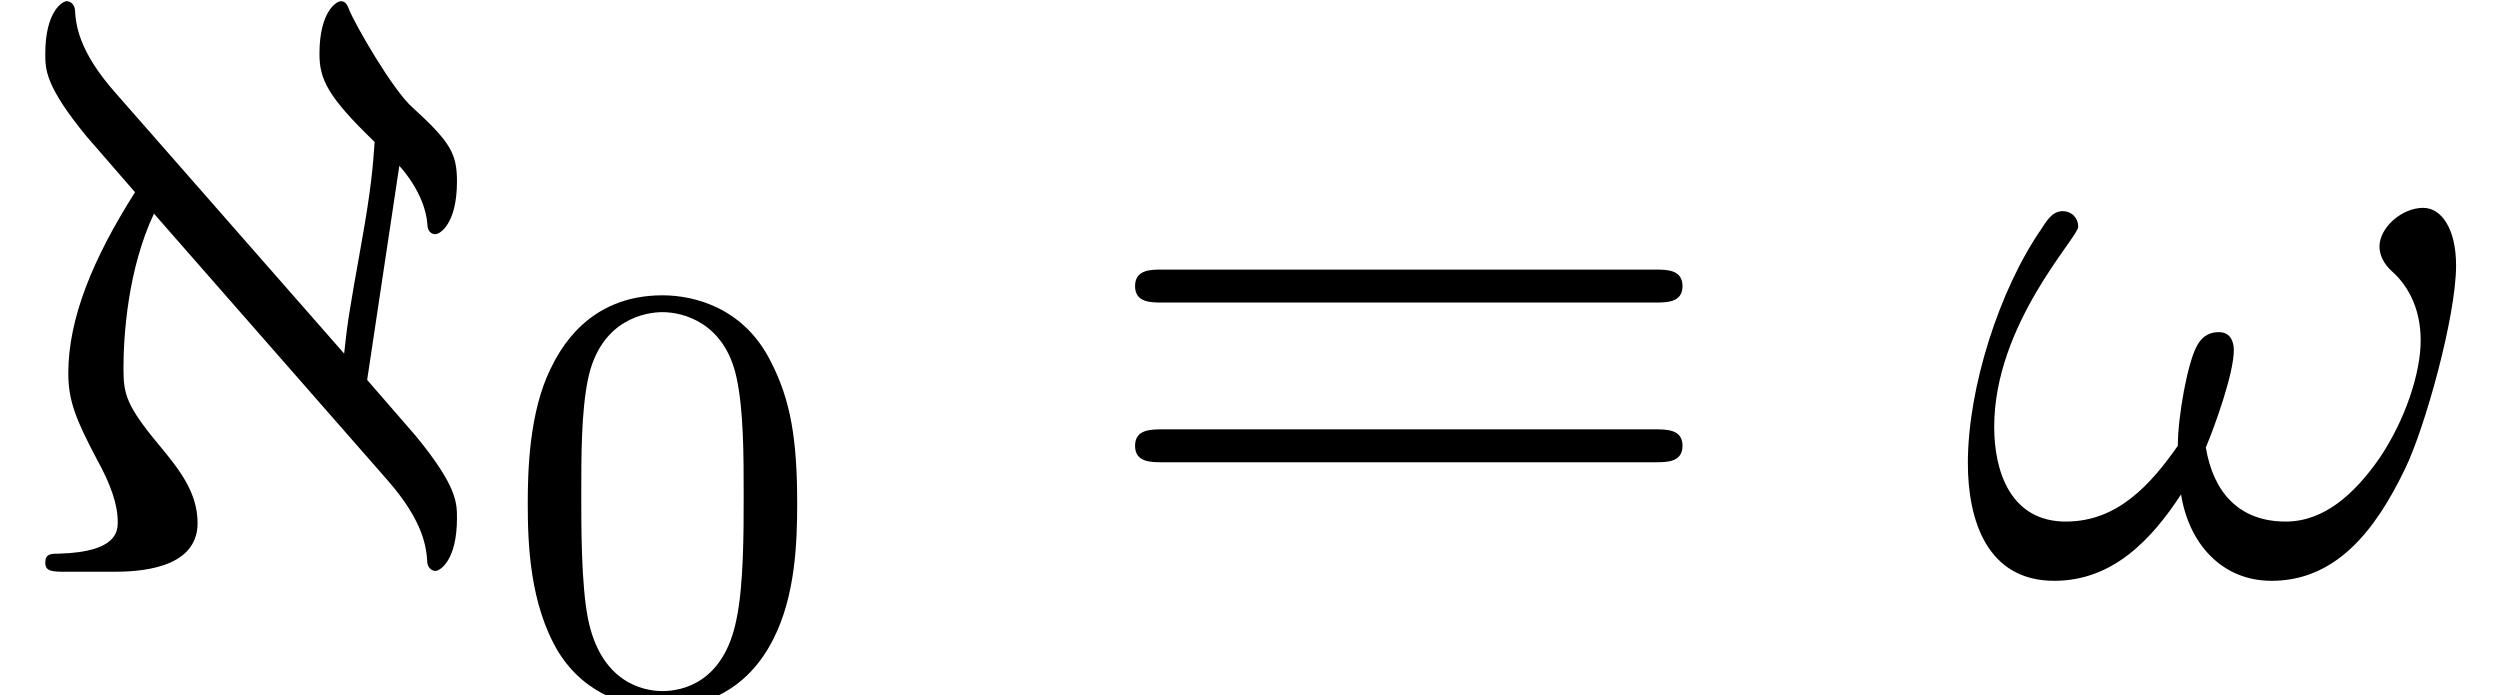 <?xml version='1.0' encoding='UTF-8'?>
<!-- This file was generated by dvisvgm 2.13.3 -->
<svg version='1.1' xmlns='http://www.w3.org/2000/svg' xmlns:xlink='http://www.w3.org/1999/xlink' width='33.126pt' height='9.212pt' viewBox='70.735 61.166 33.126 9.212'>
<defs>
<path id='g1-33' d='M6.6-4.058C6.6-4.549 6.404-4.822 6.164-4.822C5.88-4.822 5.585-4.56 5.585-4.309C5.585-4.2 5.64-4.08 5.749-3.982C5.935-3.818 6.131-3.524 6.131-3.065C6.131-2.629 5.924-2.007 5.585-1.505C5.258-1.036 4.855-.665 4.342-.665C3.72-.665 3.382-1.058 3.284-1.647C3.404-1.931 3.655-2.629 3.655-2.935C3.655-3.065 3.6-3.175 3.458-3.175C3.371-3.175 3.251-3.153 3.164-2.989C3.044-2.771 2.913-2.062 2.913-1.669C2.553-1.156 2.116-.665 1.429-.665C.709-.665 .48-1.309 .48-1.92C.48-3.284 1.593-4.429 1.593-4.571C1.593-4.691 1.505-4.778 1.385-4.778C1.244-4.778 1.167-4.636 1.102-4.538C.545-3.731 .131-2.433 .131-1.44C.131-.687 .382 .12 1.276 .12C2.051 .12 2.564-.425 2.956-1.025C3.055-.393 3.48 .12 4.156 .12C5.007 .12 5.531-.545 5.924-1.364C6.185-1.898 6.6-3.382 6.6-4.058Z'/>
<path id='g3-61' d='M7.495-3.567C7.658-3.567 7.865-3.567 7.865-3.785S7.658-4.004 7.505-4.004H.971C.818-4.004 .611-4.004 .611-3.785S.818-3.567 .982-3.567H7.495ZM7.505-1.451C7.658-1.451 7.865-1.451 7.865-1.669S7.658-1.887 7.495-1.887H.982C.818-1.887 .611-1.887 .611-1.669S.818-1.451 .971-1.451H7.505Z'/>
<path id='g0-64' d='M5.127-1.222C5.618-.665 5.651-.316 5.662-.12C5.673-.044 5.727-.011 5.771-.011C5.825-.011 6.055-.142 6.055-.709C6.055-.916 6.055-1.135 5.509-1.8L4.865-2.542L5.291-5.378C5.324-5.345 5.629-5.007 5.662-4.615C5.662-4.571 5.673-4.473 5.771-4.473C5.825-4.473 6.055-4.604 6.055-5.171C6.055-5.542 5.967-5.695 5.465-6.153C5.204-6.382 4.702-7.255 4.625-7.451C4.604-7.505 4.582-7.56 4.516-7.56C4.462-7.56 4.233-7.429 4.233-6.862C4.233-6.524 4.342-6.295 4.964-5.695C4.942-5.378 4.92-5.084 4.789-4.353C4.615-3.382 4.604-3.295 4.56-2.891L1.527-6.349C1.036-6.905 1.004-7.255 .993-7.451C.982-7.527 .927-7.56 .884-7.56C.829-7.56 .6-7.429 .6-6.862C.6-6.655 .6-6.436 1.145-5.771L1.789-5.029C1.222-4.135 .905-3.349 .905-2.629C.905-2.269 1.004-2.018 1.287-1.484C1.462-1.167 1.56-.895 1.56-.665C1.56-.545 1.56-.262 .785-.24C.676-.24 .6-.24 .6-.12S.698 0 .895 0H1.505C1.8 0 2.618-.022 2.618-.644C2.618-1.058 2.367-1.364 2.116-1.669C1.669-2.204 1.636-2.356 1.636-2.695C1.636-3.12 1.691-4.004 2.04-4.745L5.127-1.222Z'/>
<path id='g2-48' d='M3.897-2.542C3.897-3.395 3.81-3.913 3.547-4.423C3.196-5.125 2.55-5.3 2.112-5.3C1.108-5.3 .741-4.551 .63-4.328C.343-3.746 .327-2.957 .327-2.542C.327-2.016 .351-1.211 .733-.574C1.1 .016 1.69 .167 2.112 .167C2.495 .167 3.18 .048 3.579-.741C3.873-1.315 3.897-2.024 3.897-2.542ZM2.112-.056C1.841-.056 1.291-.183 1.124-1.02C1.036-1.474 1.036-2.224 1.036-2.638C1.036-3.188 1.036-3.746 1.124-4.184C1.291-4.997 1.913-5.077 2.112-5.077C2.383-5.077 2.933-4.941 3.092-4.216C3.188-3.778 3.188-3.18 3.188-2.638C3.188-2.168 3.188-1.451 3.092-1.004C2.925-.167 2.375-.056 2.112-.056Z'/>
</defs>
<g id='page1'>
<use x='70.735' y='68.742' xlink:href='#g0-64'/>
<use x='77.401' y='70.379' xlink:href='#g2-48'/>
<use x='85.164' y='68.742' xlink:href='#g3-61'/>
<use x='96.679' y='68.742' xlink:href='#g1-33'/>
</g>
</svg><!--Rendered by QuickLaTeX.com-->